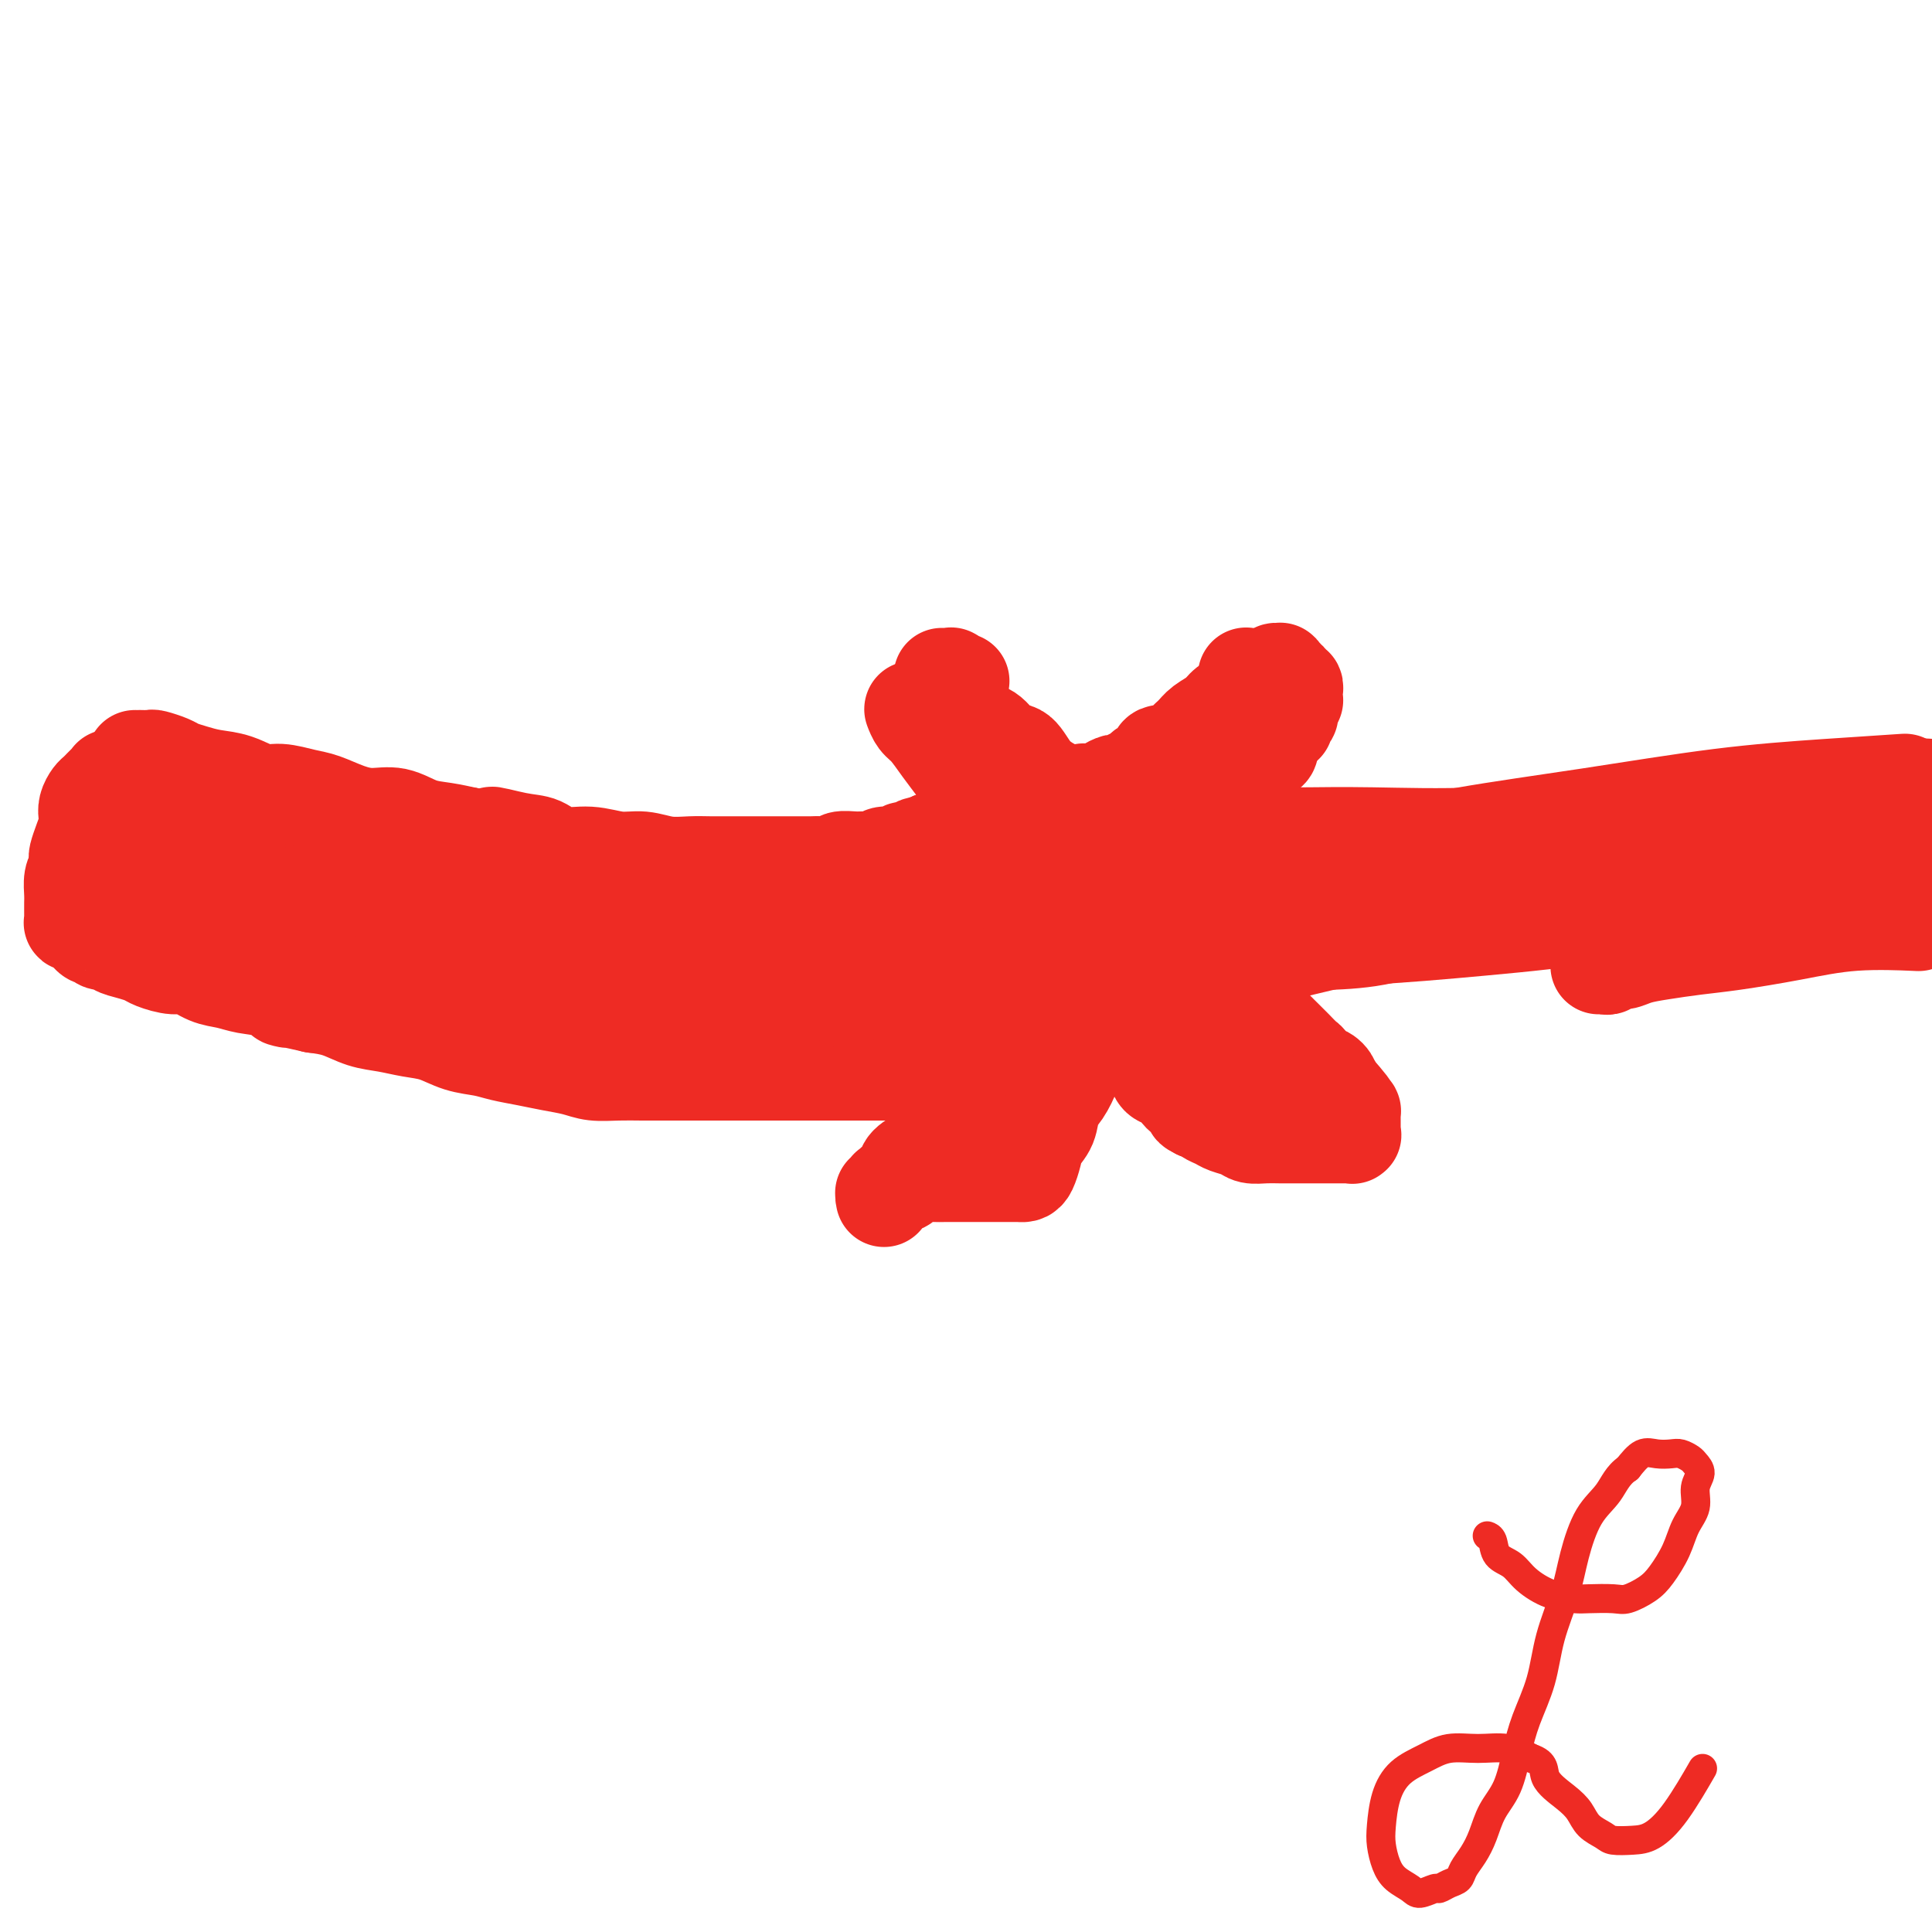 <svg viewBox='0 0 400 400' version='1.1' xmlns='http://www.w3.org/2000/svg' xmlns:xlink='http://www.w3.org/1999/xlink'><g fill='none' stroke='#EE2B24' stroke-width='20' stroke-linecap='round' stroke-linejoin='round'><path d='M28,157c0.015,-0.000 0.029,-0.001 0,0c-0.029,0.001 -0.103,0.003 0,0c0.103,-0.003 0.383,-0.012 1,0c0.617,0.012 1.571,0.045 2,0c0.429,-0.045 0.333,-0.166 1,0c0.667,0.166 2.099,0.621 3,1c0.901,0.379 1.273,0.684 2,1c0.727,0.316 1.810,0.644 3,1c1.190,0.356 2.489,0.740 4,1c1.511,0.260 3.235,0.397 5,1c1.765,0.603 3.570,1.670 5,2c1.430,0.330 2.485,-0.079 4,0c1.515,0.079 3.489,0.646 5,1c1.511,0.354 2.560,0.494 4,1c1.440,0.506 3.273,1.378 5,2c1.727,0.622 3.350,0.993 5,1c1.650,0.007 3.329,-0.349 5,0c1.671,0.349 3.335,1.402 5,2c1.665,0.598 3.333,0.742 5,1c1.667,0.258 3.334,0.629 5,1'/><path d='M97,173c11.573,2.422 6.005,0.476 5,0c-1.005,-0.476 2.555,0.518 5,1c2.445,0.482 3.777,0.454 5,1c1.223,0.546 2.339,1.667 4,2c1.661,0.333 3.869,-0.121 6,0c2.131,0.121 4.187,0.817 6,1c1.813,0.183 3.384,-0.147 5,0c1.616,0.147 3.278,0.771 5,1c1.722,0.229 3.504,0.061 5,0c1.496,-0.061 2.707,-0.016 4,0c1.293,0.016 2.667,0.004 4,0c1.333,-0.004 2.626,-0.001 4,0c1.374,0.001 2.828,0.000 4,0c1.172,-0.000 2.062,0.001 3,0c0.938,-0.001 1.923,-0.004 3,0c1.077,0.004 2.246,0.015 3,0c0.754,-0.015 1.094,-0.057 2,0c0.906,0.057 2.378,0.212 3,0c0.622,-0.212 0.393,-0.793 1,-1c0.607,-0.207 2.049,-0.040 3,0c0.951,0.040 1.411,-0.046 2,0c0.589,0.046 1.309,0.224 2,0c0.691,-0.224 1.355,-0.848 2,-1c0.645,-0.152 1.272,0.169 2,0c0.728,-0.169 1.557,-0.829 2,-1c0.443,-0.171 0.500,0.148 1,0c0.500,-0.148 1.443,-0.761 2,-1c0.557,-0.239 0.727,-0.103 1,0c0.273,0.103 0.649,0.172 1,0c0.351,-0.172 0.675,-0.586 1,-1'/><path d='M193,174c3.196,-0.769 1.185,-0.192 1,0c-0.185,0.192 1.457,-0.001 2,0c0.543,0.001 -0.012,0.196 0,0c0.012,-0.196 0.591,-0.785 1,-1c0.409,-0.215 0.649,-0.058 1,0c0.351,0.058 0.812,0.015 1,0c0.188,-0.015 0.102,-0.004 0,0c-0.102,0.004 -0.220,0.001 0,0c0.220,-0.001 0.777,-0.000 1,0c0.223,0.000 0.111,0.000 0,0'/><path d='M200,173c1.089,0.067 0.311,0.733 0,1c-0.311,0.267 -0.156,0.133 0,0'/><path d='M200,174c0.008,0.151 0.029,0.028 0,0c-0.029,-0.028 -0.108,0.038 0,0c0.108,-0.038 0.403,-0.180 1,0c0.597,0.180 1.496,0.683 2,1c0.504,0.317 0.614,0.450 1,1c0.386,0.550 1.047,1.517 2,2c0.953,0.483 2.197,0.481 3,1c0.803,0.519 1.164,1.560 2,2c0.836,0.440 2.145,0.278 3,1c0.855,0.722 1.254,2.326 2,3c0.746,0.674 1.840,0.418 3,1c1.160,0.582 2.388,2.002 3,3c0.612,0.998 0.609,1.573 1,2c0.391,0.427 1.177,0.707 2,1c0.823,0.293 1.684,0.600 2,1c0.316,0.400 0.087,0.892 0,1c-0.087,0.108 -0.034,-0.167 0,0c0.034,0.167 0.048,0.776 0,1c-0.048,0.224 -0.156,0.064 0,0c0.156,-0.064 0.578,-0.032 1,0'/><path d='M228,195c4.092,3.261 0.322,0.915 -1,0c-1.322,-0.915 -0.198,-0.399 0,0c0.198,0.399 -0.531,0.682 -1,1c-0.469,0.318 -0.678,0.669 -1,1c-0.322,0.331 -0.758,0.640 -1,1c-0.242,0.360 -0.290,0.772 -1,1c-0.710,0.228 -2.080,0.272 -3,1c-0.920,0.728 -1.388,2.139 -2,3c-0.612,0.861 -1.367,1.171 -2,2c-0.633,0.829 -1.143,2.177 -2,3c-0.857,0.823 -2.061,1.123 -3,2c-0.939,0.877 -1.612,2.333 -2,3c-0.388,0.667 -0.489,0.546 -1,1c-0.511,0.454 -1.432,1.483 -2,2c-0.568,0.517 -0.783,0.520 -1,1c-0.217,0.480 -0.437,1.435 -1,2c-0.563,0.565 -1.470,0.740 -2,1c-0.530,0.260 -0.682,0.606 -1,1c-0.318,0.394 -0.803,0.838 -1,1c-0.197,0.162 -0.105,0.043 0,0c0.105,-0.043 0.224,-0.012 0,0c-0.224,0.012 -0.791,0.003 -1,0c-0.209,-0.003 -0.060,-0.001 0,0c0.060,0.001 0.030,0.000 0,0'/><path d='M199,222c-4.659,4.177 -1.806,1.119 -1,0c0.806,-1.119 -0.436,-0.300 -1,0c-0.564,0.300 -0.450,0.080 -1,0c-0.550,-0.080 -1.763,-0.022 -3,0c-1.237,0.022 -2.497,0.006 -4,0c-1.503,-0.006 -3.250,-0.002 -5,0c-1.750,0.002 -3.504,0.000 -5,0c-1.496,-0.000 -2.735,-0.000 -4,0c-1.265,0.000 -2.556,0.000 -4,0c-1.444,-0.000 -3.040,-0.000 -5,0c-1.960,0.000 -4.284,0.000 -6,0c-1.716,-0.000 -2.825,-0.000 -4,0c-1.175,0.000 -2.417,0.000 -4,0c-1.583,-0.000 -3.507,-0.000 -5,0c-1.493,0.000 -2.556,0.001 -4,0c-1.444,-0.001 -3.270,-0.003 -5,0c-1.730,0.003 -3.364,0.012 -5,0c-1.636,-0.012 -3.272,-0.045 -5,0c-1.728,0.045 -3.547,0.167 -5,0c-1.453,-0.167 -2.540,-0.622 -4,-1c-1.460,-0.378 -3.292,-0.678 -5,-1c-1.708,-0.322 -3.292,-0.668 -5,-1c-1.708,-0.332 -3.541,-0.652 -5,-1c-1.459,-0.348 -2.546,-0.723 -4,-1c-1.454,-0.277 -3.276,-0.454 -5,-1c-1.724,-0.546 -3.349,-1.459 -5,-2c-1.651,-0.541 -3.329,-0.708 -5,-1c-1.671,-0.292 -3.334,-0.707 -5,-1c-1.666,-0.293 -3.333,-0.463 -5,-1c-1.667,-0.537 -3.333,-1.439 -5,-2c-1.667,-0.561 -3.333,-0.780 -5,-1'/><path d='M65,208c-9.930,-2.283 -5.754,-0.992 -5,-1c0.754,-0.008 -1.912,-1.316 -4,-2c-2.088,-0.684 -3.597,-0.743 -5,-1c-1.403,-0.257 -2.701,-0.713 -4,-1c-1.299,-0.287 -2.598,-0.406 -4,-1c-1.402,-0.594 -2.906,-1.665 -4,-2c-1.094,-0.335 -1.778,0.065 -3,0c-1.222,-0.065 -2.981,-0.596 -4,-1c-1.019,-0.404 -1.299,-0.682 -2,-1c-0.701,-0.318 -1.823,-0.678 -3,-1c-1.177,-0.322 -2.409,-0.607 -3,-1c-0.591,-0.393 -0.541,-0.894 -1,-1c-0.459,-0.106 -1.429,0.183 -2,0c-0.571,-0.183 -0.744,-0.836 -1,-1c-0.256,-0.164 -0.594,0.163 -1,0c-0.406,-0.163 -0.880,-0.814 -1,-1c-0.120,-0.186 0.112,0.094 0,0c-0.112,-0.094 -0.570,-0.561 -1,-1c-0.430,-0.439 -0.833,-0.849 -1,-1c-0.167,-0.151 -0.097,-0.043 0,0c0.097,0.043 0.222,0.023 0,0c-0.222,-0.023 -0.792,-0.048 -1,0c-0.208,0.048 -0.056,0.168 0,0c0.056,-0.168 0.015,-0.624 0,-1c-0.015,-0.376 -0.005,-0.671 0,-1c0.005,-0.329 0.004,-0.693 0,-1c-0.004,-0.307 -0.011,-0.556 0,-1c0.011,-0.444 0.042,-1.081 0,-2c-0.042,-0.919 -0.155,-2.120 0,-3c0.155,-0.880 0.577,-1.440 1,-2'/><path d='M16,180c-0.045,-2.241 -0.156,-2.343 0,-3c0.156,-0.657 0.581,-1.867 1,-3c0.419,-1.133 0.833,-2.187 1,-3c0.167,-0.813 0.087,-1.385 0,-2c-0.087,-0.615 -0.182,-1.274 0,-2c0.182,-0.726 0.641,-1.519 1,-2c0.359,-0.481 0.618,-0.651 1,-1c0.382,-0.349 0.887,-0.878 1,-1c0.113,-0.122 -0.167,0.165 0,0c0.167,-0.165 0.781,-0.780 1,-1c0.219,-0.220 0.045,-0.045 0,0c-0.045,0.045 0.041,-0.041 0,0c-0.041,0.041 -0.209,0.207 0,0c0.209,-0.207 0.794,-0.787 1,-1c0.206,-0.213 0.034,-0.058 0,0c-0.034,0.058 0.069,0.019 0,0c-0.069,-0.019 -0.310,-0.016 0,0c0.310,0.016 1.170,0.047 2,0c0.830,-0.047 1.630,-0.170 2,0c0.370,0.170 0.311,0.633 1,1c0.689,0.367 2.127,0.637 3,1c0.873,0.363 1.181,0.818 2,1c0.819,0.182 2.150,0.091 3,0c0.850,-0.091 1.219,-0.182 2,0c0.781,0.182 1.972,0.636 3,1c1.028,0.364 1.892,0.636 3,1c1.108,0.364 2.459,0.818 3,1c0.541,0.182 0.270,0.091 0,0'/><path d='M27,174c-0.000,-0.000 -0.001,-0.000 0,0c0.001,0.000 0.003,0.000 0,0c-0.003,-0.000 -0.012,-0.000 0,0c0.012,0.000 0.044,0.000 0,0c-0.044,-0.000 -0.163,-0.001 0,0c0.163,0.001 0.610,0.004 1,0c0.390,-0.004 0.725,-0.013 1,0c0.275,0.013 0.491,0.050 1,0c0.509,-0.050 1.310,-0.187 2,0c0.690,0.187 1.268,0.697 2,1c0.732,0.303 1.619,0.400 3,1c1.381,0.600 3.257,1.704 5,2c1.743,0.296 3.353,-0.215 5,0c1.647,0.215 3.332,1.156 5,2c1.668,0.844 3.320,1.591 5,2c1.680,0.409 3.390,0.480 5,1c1.610,0.520 3.122,1.487 5,2c1.878,0.513 4.122,0.570 6,1c1.878,0.430 3.390,1.231 5,2c1.610,0.769 3.317,1.505 5,2c1.683,0.495 3.341,0.747 5,1'/><path d='M88,191c10.378,2.752 5.823,1.133 5,1c-0.823,-0.133 2.085,1.221 4,2c1.915,0.779 2.837,0.982 4,1c1.163,0.018 2.565,-0.150 4,0c1.435,0.150 2.901,0.618 4,1c1.099,0.382 1.830,0.677 3,1c1.170,0.323 2.780,0.674 4,1c1.220,0.326 2.051,0.627 3,1c0.949,0.373 2.014,0.817 3,1c0.986,0.183 1.891,0.105 3,0c1.109,-0.105 2.421,-0.238 3,0c0.579,0.238 0.424,0.847 1,1c0.576,0.153 1.882,-0.151 3,0c1.118,0.151 2.046,0.757 3,1c0.954,0.243 1.932,0.121 3,0c1.068,-0.121 2.226,-0.242 3,0c0.774,0.242 1.165,0.849 2,1c0.835,0.151 2.115,-0.152 3,0c0.885,0.152 1.377,0.759 2,1c0.623,0.241 1.379,0.116 2,0c0.621,-0.116 1.107,-0.224 2,0c0.893,0.224 2.192,0.778 3,1c0.808,0.222 1.123,0.111 2,0c0.877,-0.111 2.314,-0.222 3,0c0.686,0.222 0.622,0.777 1,1c0.378,0.223 1.200,0.112 2,0c0.800,-0.112 1.579,-0.226 2,0c0.421,0.226 0.484,0.793 1,1c0.516,0.207 1.485,0.056 2,0c0.515,-0.056 0.576,-0.016 1,0c0.424,0.016 1.212,0.008 2,0'/><path d='M171,207c13.259,2.476 4.908,0.664 2,0c-2.908,-0.664 -0.372,-0.182 1,0c1.372,0.182 1.580,0.064 2,0c0.420,-0.064 1.052,-0.072 2,0c0.948,0.072 2.211,0.226 3,0c0.789,-0.226 1.103,-0.830 2,-1c0.897,-0.170 2.376,0.095 3,0c0.624,-0.095 0.395,-0.550 1,-1c0.605,-0.450 2.046,-0.894 3,-1c0.954,-0.106 1.420,0.125 2,0c0.580,-0.125 1.273,-0.607 2,-1c0.727,-0.393 1.486,-0.698 2,-1c0.514,-0.302 0.782,-0.602 1,-1c0.218,-0.398 0.387,-0.894 1,-1c0.613,-0.106 1.671,0.179 2,0c0.329,-0.179 -0.071,-0.821 0,-1c0.071,-0.179 0.611,0.107 1,0c0.389,-0.107 0.626,-0.606 1,-1c0.374,-0.394 0.885,-0.683 1,-1c0.115,-0.317 -0.165,-0.662 0,-1c0.165,-0.338 0.776,-0.669 1,-1c0.224,-0.331 0.060,-0.663 0,-1c-0.060,-0.337 -0.016,-0.678 0,-1c0.016,-0.322 0.004,-0.626 0,-1c-0.004,-0.374 -0.001,-0.817 0,-1c0.001,-0.183 0.001,-0.105 0,0c-0.001,0.105 -0.003,0.238 0,0c0.003,-0.238 0.011,-0.847 0,-1c-0.011,-0.153 -0.041,0.151 0,0c0.041,-0.151 0.155,-0.757 0,-1c-0.155,-0.243 -0.577,-0.121 -1,0'/><path d='M203,189c-0.526,-1.171 -1.340,-1.098 -2,-1c-0.660,0.098 -1.166,0.223 -2,0c-0.834,-0.223 -1.997,-0.792 -3,-1c-1.003,-0.208 -1.847,-0.056 -3,0c-1.153,0.056 -2.613,0.015 -4,0c-1.387,-0.015 -2.699,-0.004 -4,0c-1.301,0.004 -2.590,0.000 -4,0c-1.410,-0.000 -2.940,0.004 -4,0c-1.060,-0.004 -1.649,-0.015 -3,0c-1.351,0.015 -3.463,0.056 -5,0c-1.537,-0.056 -2.499,-0.207 -4,0c-1.501,0.207 -3.540,0.774 -5,1c-1.460,0.226 -2.339,0.113 -4,0c-1.661,-0.113 -4.104,-0.226 -6,0c-1.896,0.226 -3.245,0.793 -5,1c-1.755,0.207 -3.917,0.056 -6,0c-2.083,-0.056 -4.089,-0.015 -6,0c-1.911,0.015 -3.729,0.005 -6,0c-2.271,-0.005 -4.997,-0.005 -7,0c-2.003,0.005 -3.283,0.015 -5,0c-1.717,-0.015 -3.871,-0.056 -6,0c-2.129,0.056 -4.231,0.208 -6,0c-1.769,-0.208 -3.203,-0.778 -5,-1c-1.797,-0.222 -3.957,-0.098 -6,0c-2.043,0.098 -3.969,0.171 -6,0c-2.031,-0.171 -4.167,-0.585 -6,-1c-1.833,-0.415 -3.364,-0.832 -5,-1c-1.636,-0.168 -3.377,-0.086 -5,0c-1.623,0.086 -3.129,0.177 -5,0c-1.871,-0.177 -4.106,-0.622 -6,-1c-1.894,-0.378 -3.447,-0.689 -5,-1'/><path d='M54,184c-8.237,-0.708 -4.331,0.020 -4,0c0.331,-0.020 -2.913,-0.790 -5,-1c-2.087,-0.210 -3.017,0.140 -4,0c-0.983,-0.140 -2.020,-0.770 -3,-1c-0.980,-0.230 -1.902,-0.062 -3,0c-1.098,0.062 -2.370,0.017 -3,0c-0.630,-0.017 -0.618,-0.004 -1,0c-0.382,0.004 -1.159,0.001 -2,0c-0.841,-0.001 -1.747,0.000 -2,0c-0.253,-0.000 0.145,-0.002 0,0c-0.145,0.002 -0.834,0.006 -1,0c-0.166,-0.006 0.192,-0.024 0,0c-0.192,0.024 -0.932,0.088 -1,0c-0.068,-0.088 0.537,-0.329 1,0c0.463,0.329 0.785,1.228 1,2c0.215,0.772 0.324,1.417 1,2c0.676,0.583 1.918,1.106 3,2c1.082,0.894 2.005,2.161 3,3c0.995,0.839 2.062,1.249 4,2c1.938,0.751 4.746,1.841 7,3c2.254,1.159 3.955,2.387 6,3c2.045,0.613 4.434,0.611 7,1c2.566,0.389 5.309,1.168 8,2c2.691,0.832 5.331,1.715 8,2c2.669,0.285 5.366,-0.030 8,0c2.634,0.030 5.203,0.403 8,1c2.797,0.597 5.822,1.418 8,2c2.178,0.582 3.509,0.926 5,1c1.491,0.074 3.140,-0.122 5,0c1.860,0.122 3.930,0.561 6,1'/><path d='M114,209c10.686,1.787 5.900,1.253 5,1c-0.900,-0.253 2.085,-0.226 4,0c1.915,0.226 2.760,0.652 4,1c1.240,0.348 2.874,0.619 4,1c1.126,0.381 1.746,0.873 3,1c1.254,0.127 3.144,-0.109 4,0c0.856,0.109 0.677,0.565 1,1c0.323,0.435 1.147,0.849 2,1c0.853,0.151 1.734,0.041 2,0c0.266,-0.041 -0.084,-0.011 0,0c0.084,0.011 0.602,0.003 1,0c0.398,-0.003 0.678,-0.001 1,0c0.322,0.001 0.687,-0.000 1,0c0.313,0.000 0.573,0.001 1,0c0.427,-0.001 1.020,-0.003 2,0c0.980,0.003 2.349,0.012 3,0c0.651,-0.012 0.586,-0.044 1,0c0.414,0.044 1.307,0.164 2,0c0.693,-0.164 1.186,-0.612 2,-1c0.814,-0.388 1.951,-0.717 3,-1c1.049,-0.283 2.012,-0.520 3,-1c0.988,-0.480 2.002,-1.204 3,-2c0.998,-0.796 1.979,-1.663 3,-2c1.021,-0.337 2.081,-0.143 3,0c0.919,0.143 1.696,0.234 2,0c0.304,-0.234 0.134,-0.795 0,-1c-0.134,-0.205 -0.232,-0.055 0,0c0.232,0.055 0.794,0.015 1,0c0.206,-0.015 0.055,-0.004 0,0c-0.055,0.004 -0.016,0.001 0,0c0.016,-0.001 0.008,-0.001 0,0'/><path d='M175,207c3.111,-1.689 0.889,-1.911 0,-2c-0.889,-0.089 -0.444,-0.044 0,0'/><path d='M189,147c0.019,0.051 0.038,0.103 0,0c-0.038,-0.103 -0.134,-0.359 0,0c0.134,0.359 0.499,1.333 1,2c0.501,0.667 1.137,1.027 2,2c0.863,0.973 1.951,2.559 3,4c1.049,1.441 2.059,2.737 3,4c0.941,1.263 1.814,2.493 3,4c1.186,1.507 2.684,3.289 4,5c1.316,1.711 2.451,3.350 4,5c1.549,1.650 3.513,3.312 5,5c1.487,1.688 2.498,3.404 4,5c1.502,1.596 3.496,3.074 5,5c1.504,1.926 2.520,4.301 4,6c1.480,1.699 3.425,2.723 5,4c1.575,1.277 2.780,2.806 4,4c1.220,1.194 2.454,2.053 4,3c1.546,0.947 3.403,1.983 5,3c1.597,1.017 2.933,2.016 4,3c1.067,0.984 1.863,1.955 3,3c1.137,1.045 2.614,2.166 4,3c1.386,0.834 2.682,1.381 4,2c1.318,0.619 2.659,1.309 4,2'/><path d='M264,221c6.186,4.526 3.150,2.340 3,2c-0.150,-0.340 2.587,1.167 4,2c1.413,0.833 1.503,0.994 2,1c0.497,0.006 1.401,-0.142 2,0c0.599,0.142 0.893,0.575 1,1c0.107,0.425 0.029,0.842 0,1c-0.029,0.158 -0.008,0.056 0,0c0.008,-0.056 0.002,-0.067 0,0c-0.002,0.067 -0.001,0.210 0,0c0.001,-0.210 0.000,-0.774 0,-1c-0.000,-0.226 -0.000,-0.113 0,0'/><path d='M258,140c0.001,0.025 0.002,0.051 0,0c-0.002,-0.051 -0.006,-0.177 0,0c0.006,0.177 0.024,0.659 0,1c-0.024,0.341 -0.089,0.541 0,1c0.089,0.459 0.333,1.179 0,2c-0.333,0.821 -1.243,1.745 -2,3c-0.757,1.255 -1.360,2.842 -2,4c-0.640,1.158 -1.316,1.887 -2,3c-0.684,1.113 -1.375,2.610 -2,4c-0.625,1.390 -1.185,2.672 -2,4c-0.815,1.328 -1.884,2.703 -3,4c-1.116,1.297 -2.280,2.517 -3,4c-0.720,1.483 -0.996,3.227 -2,5c-1.004,1.773 -2.736,3.573 -4,5c-1.264,1.427 -2.061,2.480 -3,4c-0.939,1.520 -2.021,3.508 -3,5c-0.979,1.492 -1.854,2.489 -3,4c-1.146,1.511 -2.564,3.538 -4,5c-1.436,1.462 -2.890,2.361 -4,4c-1.110,1.639 -1.876,4.018 -3,6c-1.124,1.982 -2.607,3.566 -4,5c-1.393,1.434 -2.697,2.717 -4,4'/><path d='M208,217c-5.408,7.446 -2.929,5.061 -3,5c-0.071,-0.061 -2.692,2.201 -4,4c-1.308,1.799 -1.304,3.136 -2,4c-0.696,0.864 -2.092,1.257 -3,2c-0.908,0.743 -1.327,1.837 -2,3c-0.673,1.163 -1.599,2.395 -2,3c-0.401,0.605 -0.278,0.582 -1,1c-0.722,0.418 -2.288,1.278 -3,2c-0.712,0.722 -0.569,1.307 -1,2c-0.431,0.693 -1.436,1.493 -2,2c-0.564,0.507 -0.687,0.721 -1,1c-0.313,0.279 -0.816,0.625 -1,1c-0.184,0.375 -0.050,0.780 0,1c0.050,0.220 0.017,0.256 0,0c-0.017,-0.256 -0.018,-0.804 0,-1c0.018,-0.196 0.056,-0.038 0,0c-0.056,0.038 -0.207,-0.043 0,0c0.207,0.043 0.773,0.208 1,0c0.227,-0.208 0.116,-0.791 0,-1c-0.116,-0.209 -0.237,-0.046 0,0c0.237,0.046 0.833,-0.026 1,0c0.167,0.026 -0.095,0.150 0,0c0.095,-0.150 0.548,-0.575 1,-1'/><path d='M186,245c0.695,-0.321 0.934,-0.125 1,0c0.066,0.125 -0.040,0.177 0,0c0.040,-0.177 0.227,-0.583 1,-1c0.773,-0.417 2.131,-0.844 3,-1c0.869,-0.156 1.249,-0.042 2,0c0.751,0.042 1.874,0.011 3,0c1.126,-0.011 2.256,-0.003 3,0c0.744,0.003 1.102,0.001 2,0c0.898,-0.001 2.336,-0.000 3,0c0.664,0.000 0.555,0.000 1,0c0.445,-0.000 1.444,-0.000 2,0c0.556,0.000 0.670,0.000 1,0c0.330,-0.000 0.877,-0.000 1,0c0.123,0.000 -0.177,0.000 0,0c0.177,-0.000 0.831,-0.000 1,0c0.169,0.000 -0.148,0.000 0,0c0.148,-0.000 0.761,-0.002 1,0c0.239,0.002 0.106,0.006 0,0c-0.106,-0.006 -0.184,-0.021 0,0c0.184,0.021 0.631,0.079 1,0c0.369,-0.079 0.662,-0.293 1,-1c0.338,-0.707 0.723,-1.906 1,-3c0.277,-1.094 0.445,-2.081 1,-3c0.555,-0.919 1.496,-1.768 2,-3c0.504,-1.232 0.572,-2.847 1,-4c0.428,-1.153 1.218,-1.845 2,-3c0.782,-1.155 1.557,-2.772 2,-4c0.443,-1.228 0.555,-2.065 1,-3c0.445,-0.935 1.222,-1.967 2,-3'/><path d='M225,216c2.334,-4.481 2.170,-2.684 2,-3c-0.170,-0.316 -0.345,-2.745 0,-4c0.345,-1.255 1.210,-1.337 2,-2c0.790,-0.663 1.505,-1.907 2,-3c0.495,-1.093 0.771,-2.035 1,-3c0.229,-0.965 0.413,-1.953 1,-3c0.587,-1.047 1.579,-2.152 2,-3c0.421,-0.848 0.273,-1.438 1,-2c0.727,-0.562 2.330,-1.094 3,-2c0.670,-0.906 0.407,-2.185 1,-3c0.593,-0.815 2.042,-1.167 3,-2c0.958,-0.833 1.426,-2.149 2,-3c0.574,-0.851 1.253,-1.239 2,-2c0.747,-0.761 1.563,-1.895 2,-3c0.437,-1.105 0.494,-2.180 1,-3c0.506,-0.820 1.459,-1.385 2,-2c0.541,-0.615 0.669,-1.282 1,-2c0.331,-0.718 0.863,-1.489 1,-2c0.137,-0.511 -0.122,-0.762 0,-1c0.122,-0.238 0.625,-0.463 1,-1c0.375,-0.537 0.621,-1.387 1,-2c0.379,-0.613 0.889,-0.990 1,-1c0.111,-0.010 -0.179,0.345 0,0c0.179,-0.345 0.825,-1.392 1,-2c0.175,-0.608 -0.121,-0.778 0,-1c0.121,-0.222 0.659,-0.497 1,-1c0.341,-0.503 0.487,-1.234 1,-2c0.513,-0.766 1.395,-1.566 2,-2c0.605,-0.434 0.932,-0.501 1,-1c0.068,-0.499 -0.123,-1.428 0,-2c0.123,-0.572 0.562,-0.786 1,-1'/><path d='M264,152c4.751,-7.360 1.128,-2.759 0,-1c-1.128,1.759 0.237,0.678 1,0c0.763,-0.678 0.922,-0.951 1,-1c0.078,-0.049 0.073,0.127 0,0c-0.073,-0.127 -0.216,-0.556 0,-1c0.216,-0.444 0.790,-0.903 1,-1c0.210,-0.097 0.055,0.167 0,0c-0.055,-0.167 -0.011,-0.767 0,-1c0.011,-0.233 -0.011,-0.100 0,0c0.011,0.100 0.056,0.166 0,0c-0.056,-0.166 -0.211,-0.565 0,-1c0.211,-0.435 0.789,-0.905 1,-1c0.211,-0.095 0.056,0.186 0,0c-0.056,-0.186 -0.014,-0.838 0,-1c0.014,-0.162 -0.000,0.168 0,0c0.000,-0.168 0.015,-0.834 0,-1c-0.015,-0.166 -0.061,0.167 0,0c0.061,-0.167 0.228,-0.833 0,-1c-0.228,-0.167 -0.849,0.165 -1,0c-0.151,-0.165 0.170,-0.828 0,-1c-0.170,-0.172 -0.830,0.146 -1,0c-0.170,-0.146 0.152,-0.757 0,-1c-0.152,-0.243 -0.776,-0.118 -1,0c-0.224,0.118 -0.046,0.231 0,0c0.046,-0.231 -0.039,-0.804 0,-1c0.039,-0.196 0.203,-0.014 0,0c-0.203,0.014 -0.772,-0.139 -1,0c-0.228,0.139 -0.114,0.569 0,1'/><path d='M264,140c-0.828,-0.670 -0.897,-0.345 -1,0c-0.103,0.345 -0.239,0.711 -1,1c-0.761,0.289 -2.147,0.500 -3,1c-0.853,0.500 -1.173,1.289 -2,2c-0.827,0.711 -2.161,1.345 -3,2c-0.839,0.655 -1.182,1.332 -2,2c-0.818,0.668 -2.111,1.326 -3,2c-0.889,0.674 -1.375,1.364 -2,2c-0.625,0.636 -1.390,1.217 -2,2c-0.610,0.783 -1.066,1.768 -2,2c-0.934,0.232 -2.347,-0.289 -3,0c-0.653,0.289 -0.546,1.388 -1,2c-0.454,0.612 -1.469,0.738 -2,1c-0.531,0.262 -0.580,0.662 -1,1c-0.420,0.338 -1.212,0.616 -2,1c-0.788,0.384 -1.572,0.873 -2,1c-0.428,0.127 -0.500,-0.109 -1,0c-0.500,0.109 -1.429,0.564 -2,1c-0.571,0.436 -0.783,0.853 -1,1c-0.217,0.147 -0.438,0.025 -1,0c-0.562,-0.025 -1.464,0.046 -2,0c-0.536,-0.046 -0.707,-0.208 -1,0c-0.293,0.208 -0.709,0.788 -1,1c-0.291,0.212 -0.458,0.058 -1,0c-0.542,-0.058 -1.459,-0.020 -2,0c-0.541,0.020 -0.708,0.021 -1,0c-0.292,-0.021 -0.711,-0.064 -1,0c-0.289,0.064 -0.449,0.234 -1,0c-0.551,-0.234 -1.495,-0.871 -2,-1c-0.505,-0.129 -0.573,0.249 -1,0c-0.427,-0.249 -1.214,-1.124 -2,-2'/><path d='M212,162c-2.891,-0.499 -2.118,-0.746 -2,-1c0.118,-0.254 -0.420,-0.516 -1,-1c-0.580,-0.484 -1.202,-1.190 -2,-2c-0.798,-0.810 -1.773,-1.724 -2,-2c-0.227,-0.276 0.294,0.085 0,0c-0.294,-0.085 -1.403,-0.615 -2,-1c-0.597,-0.385 -0.682,-0.624 -1,-1c-0.318,-0.376 -0.870,-0.889 -1,-1c-0.130,-0.111 0.161,0.181 0,0c-0.161,-0.181 -0.775,-0.833 -1,-1c-0.225,-0.167 -0.060,0.151 0,0c0.060,-0.151 0.017,-0.773 0,-1c-0.017,-0.227 -0.006,-0.061 0,0c0.006,0.061 0.007,0.016 0,0c-0.007,-0.016 -0.021,-0.004 0,0c0.021,0.004 0.077,-0.002 0,0c-0.077,0.002 -0.288,0.011 0,0c0.288,-0.011 1.076,-0.043 2,0c0.924,0.043 1.983,0.161 3,1c1.017,0.839 1.992,2.398 3,3c1.008,0.602 2.051,0.248 3,1c0.949,0.752 1.805,2.609 3,4c1.195,1.391 2.728,2.316 4,3c1.272,0.684 2.283,1.128 3,2c0.717,0.872 1.141,2.172 2,3c0.859,0.828 2.154,1.185 3,2c0.846,0.815 1.242,2.090 2,3c0.758,0.910 1.879,1.455 3,2'/><path d='M231,175c3.230,3.378 1.303,2.322 1,2c-0.303,-0.322 1.016,0.088 2,1c0.984,0.912 1.632,2.326 2,3c0.368,0.674 0.456,0.608 1,1c0.544,0.392 1.545,1.240 2,2c0.455,0.760 0.364,1.430 1,2c0.636,0.570 2.000,1.040 3,2c1.000,0.960 1.636,2.412 2,3c0.364,0.588 0.455,0.314 1,1c0.545,0.686 1.542,2.333 2,3c0.458,0.667 0.377,0.353 1,1c0.623,0.647 1.951,2.256 3,3c1.049,0.744 1.820,0.624 2,1c0.180,0.376 -0.232,1.248 0,2c0.232,0.752 1.108,1.384 2,2c0.892,0.616 1.801,1.216 2,2c0.199,0.784 -0.313,1.753 0,2c0.313,0.247 1.449,-0.228 2,0c0.551,0.228 0.515,1.161 1,2c0.485,0.839 1.491,1.586 2,2c0.509,0.414 0.521,0.496 1,1c0.479,0.504 1.423,1.429 2,2c0.577,0.571 0.785,0.788 1,1c0.215,0.212 0.438,0.420 1,1c0.562,0.580 1.464,1.531 2,2c0.536,0.469 0.707,0.457 1,1c0.293,0.543 0.707,1.640 1,2c0.293,0.360 0.463,-0.019 1,0c0.537,0.019 1.439,0.434 2,1c0.561,0.566 0.780,1.283 1,2'/><path d='M276,225c6.914,7.914 1.699,2.699 0,1c-1.699,-1.699 0.119,0.118 1,1c0.881,0.882 0.824,0.827 1,1c0.176,0.173 0.583,0.572 1,1c0.417,0.428 0.844,0.884 1,1c0.156,0.116 0.042,-0.109 0,0c-0.042,0.109 -0.011,0.551 0,1c0.011,0.449 0.003,0.905 0,1c-0.003,0.095 -0.001,-0.172 0,0c0.001,0.172 0.000,0.782 0,1c-0.000,0.218 -0.000,0.043 0,0c0.000,-0.043 0.000,0.045 0,0c-0.000,-0.045 -0.000,-0.222 0,0c0.000,0.222 0.001,0.844 0,1c-0.001,0.156 -0.005,-0.154 0,0c0.005,0.154 0.020,0.773 0,1c-0.020,0.227 -0.076,0.061 0,0c0.076,-0.061 0.285,-0.016 0,0c-0.285,0.016 -1.062,0.004 -2,0c-0.938,-0.004 -2.036,-0.001 -3,0c-0.964,0.001 -1.795,0.001 -3,0c-1.205,-0.001 -2.783,-0.003 -4,0c-1.217,0.003 -2.073,0.012 -3,0c-0.927,-0.012 -1.925,-0.045 -3,0c-1.075,0.045 -2.228,0.167 -3,0c-0.772,-0.167 -1.162,-0.623 -2,-1c-0.838,-0.377 -2.122,-0.676 -3,-1c-0.878,-0.324 -1.349,-0.675 -2,-1c-0.651,-0.325 -1.483,-0.626 -2,-1c-0.517,-0.374 -0.719,-0.821 -1,-1c-0.281,-0.179 -0.640,-0.089 -1,0'/><path d='M248,230c-1.816,-0.887 -0.858,-0.604 -1,-1c-0.142,-0.396 -1.386,-1.471 -2,-2c-0.614,-0.529 -0.598,-0.511 -1,-1c-0.402,-0.489 -1.221,-1.483 -2,-2c-0.779,-0.517 -1.519,-0.556 -2,-1c-0.481,-0.444 -0.702,-1.294 -1,-2c-0.298,-0.706 -0.671,-1.270 -1,-2c-0.329,-0.730 -0.614,-1.628 -1,-2c-0.386,-0.372 -0.874,-0.219 -1,-1c-0.126,-0.781 0.111,-2.496 0,-3c-0.111,-0.504 -0.569,0.205 -1,0c-0.431,-0.205 -0.833,-1.322 -1,-2c-0.167,-0.678 -0.097,-0.917 0,-1c0.097,-0.083 0.223,-0.012 0,0c-0.223,0.012 -0.795,-0.037 -1,0c-0.205,0.037 -0.045,0.160 0,0c0.045,-0.160 -0.027,-0.604 0,-1c0.027,-0.396 0.151,-0.745 0,-1c-0.151,-0.255 -0.579,-0.415 -1,-1c-0.421,-0.585 -0.835,-1.596 -1,-2c-0.165,-0.404 -0.083,-0.202 0,0'/><path d='M195,140c0.423,-0.000 0.846,-0.000 1,0c0.154,0.000 0.040,0.000 0,0c-0.040,-0.000 -0.007,-0.000 0,0c0.007,0.000 -0.012,0.000 0,0c0.012,-0.000 0.055,-0.001 0,0c-0.055,0.001 -0.208,0.004 0,0c0.208,-0.004 0.777,-0.015 1,0c0.223,0.015 0.098,0.057 0,0c-0.098,-0.057 -0.171,-0.211 0,0c0.171,0.211 0.584,0.788 1,1c0.416,0.212 0.833,0.061 1,0c0.167,-0.061 0.083,-0.030 0,0'/><path d='M266,173c0.223,-0.004 0.446,-0.007 1,0c0.554,0.007 1.437,0.025 4,0c2.563,-0.025 6.804,-0.093 13,0c6.196,0.093 14.348,0.347 22,0c7.652,-0.347 14.806,-1.293 23,-2c8.194,-0.707 17.430,-1.174 25,-2c7.570,-0.826 13.476,-2.011 18,-3c4.524,-0.989 7.666,-1.780 11,-2c3.334,-0.220 6.859,0.133 9,0c2.141,-0.133 2.897,-0.752 4,-1c1.103,-0.248 2.551,-0.124 4,0'/><path d='M393,162c1.202,-0.078 2.405,-0.156 0,0c-2.405,0.156 -8.417,0.547 -15,1c-6.583,0.453 -13.737,0.968 -22,2c-8.263,1.032 -17.635,2.580 -27,4c-9.365,1.420 -18.724,2.713 -26,4c-7.276,1.287 -12.468,2.568 -18,4c-5.532,1.432 -11.404,3.014 -16,4c-4.596,0.986 -7.916,1.377 -11,2c-3.084,0.623 -5.933,1.477 -8,2c-2.067,0.523 -3.351,0.715 -5,1c-1.649,0.285 -3.661,0.664 -5,1c-1.339,0.336 -2.005,0.630 -3,1c-0.995,0.370 -2.320,0.816 -3,1c-0.680,0.184 -0.713,0.105 -1,0c-0.287,-0.105 -0.826,-0.236 -1,0c-0.174,0.236 0.016,0.840 0,1c-0.016,0.160 -0.239,-0.125 0,0c0.239,0.125 0.940,0.661 2,1c1.060,0.339 2.480,0.482 5,1c2.520,0.518 6.141,1.411 10,2c3.859,0.589 7.956,0.875 12,1c4.044,0.125 8.035,0.091 12,0c3.965,-0.091 7.905,-0.238 12,-1c4.095,-0.762 8.344,-2.140 12,-3c3.656,-0.860 6.718,-1.201 10,-2c3.282,-0.799 6.783,-2.056 10,-3c3.217,-0.944 6.150,-1.573 8,-2c1.850,-0.427 2.617,-0.650 4,-1c1.383,-0.350 3.381,-0.826 5,-1c1.619,-0.174 2.859,-0.047 4,0c1.141,0.047 2.183,0.013 3,0c0.817,-0.013 1.408,-0.007 2,0'/><path d='M343,182c11.160,-2.011 4.062,-0.539 2,0c-2.062,0.539 0.914,0.145 2,0c1.086,-0.145 0.283,-0.039 0,0c-0.283,0.039 -0.047,0.012 0,0c0.047,-0.012 -0.094,-0.009 0,0c0.094,0.009 0.425,0.024 1,0c0.575,-0.024 1.394,-0.085 2,0c0.606,0.085 0.998,0.318 2,0c1.002,-0.318 2.613,-1.185 5,-2c2.387,-0.815 5.550,-1.577 8,-2c2.450,-0.423 4.188,-0.506 6,-1c1.812,-0.494 3.700,-1.400 5,-2c1.300,-0.600 2.012,-0.893 3,-1c0.988,-0.107 2.251,-0.029 3,0c0.749,0.029 0.985,0.008 1,0c0.015,-0.008 -0.191,-0.003 0,0c0.191,0.003 0.779,0.005 1,0c0.221,-0.005 0.075,-0.017 0,0c-0.075,0.017 -0.079,0.064 0,0c0.079,-0.064 0.242,-0.239 0,0c-0.242,0.239 -0.890,0.893 -3,2c-2.110,1.107 -5.681,2.668 -10,4c-4.319,1.332 -9.386,2.436 -16,4c-6.614,1.564 -14.774,3.587 -23,5c-8.226,1.413 -16.518,2.217 -25,3c-8.482,0.783 -17.156,1.543 -26,2c-8.844,0.457 -17.859,0.609 -26,1c-8.141,0.391 -15.409,1.022 -21,2c-5.591,0.978 -9.505,2.302 -13,3c-3.495,0.698 -6.570,0.771 -9,1c-2.430,0.229 -4.215,0.615 -6,1'/><path d='M206,202c-19.730,2.234 -6.055,1.318 -1,1c5.055,-0.318 1.489,-0.038 0,0c-1.489,0.038 -0.902,-0.165 0,0c0.902,0.165 2.118,0.699 5,1c2.882,0.301 7.431,0.370 12,0c4.569,-0.370 9.159,-1.180 15,-2c5.841,-0.820 12.932,-1.650 20,-3c7.068,-1.350 14.111,-3.219 22,-5c7.889,-1.781 16.624,-3.474 24,-5c7.376,-1.526 13.393,-2.885 19,-4c5.607,-1.115 10.803,-1.987 16,-3c5.197,-1.013 10.395,-2.169 15,-3c4.605,-0.831 8.617,-1.337 12,-2c3.383,-0.663 6.138,-1.483 9,-2c2.862,-0.517 5.832,-0.731 8,-1c2.168,-0.269 3.535,-0.593 5,-1c1.465,-0.407 3.028,-0.897 4,-1c0.972,-0.103 1.352,0.179 2,0c0.648,-0.179 1.566,-0.821 2,-1c0.434,-0.179 0.386,0.106 1,0c0.614,-0.106 1.890,-0.602 3,-1c1.110,-0.398 2.055,-0.699 3,-1'/><path d='M290,184c-0.392,0.422 -0.784,0.845 -1,1c-0.216,0.155 -0.256,0.043 0,0c0.256,-0.043 0.806,-0.018 2,0c1.194,0.018 3.030,0.029 5,0c1.970,-0.029 4.073,-0.099 7,0c2.927,0.099 6.679,0.366 11,0c4.321,-0.366 9.209,-1.366 14,-2c4.791,-0.634 9.483,-0.902 14,-1c4.517,-0.098 8.860,-0.026 13,0c4.140,0.026 8.076,0.007 12,0c3.924,-0.007 7.835,-0.002 11,0c3.165,0.002 5.583,0.001 8,0c2.417,-0.001 4.833,-0.000 7,0c2.167,0.000 4.083,0.000 6,0'/><path d='M396,191c1.048,0.046 2.096,0.092 0,0c-2.096,-0.092 -7.336,-0.323 -12,0c-4.664,0.323 -8.751,1.199 -13,2c-4.249,0.801 -8.661,1.525 -12,2c-3.339,0.475 -5.605,0.701 -8,1c-2.395,0.299 -4.918,0.672 -7,1c-2.082,0.328 -3.724,0.610 -5,1c-1.276,0.390 -2.188,0.889 -3,1c-0.812,0.111 -1.524,-0.166 -2,0c-0.476,0.166 -0.716,0.777 -1,1c-0.284,0.223 -0.612,0.060 -1,0c-0.388,-0.060 -0.836,-0.016 -1,0c-0.164,0.016 -0.044,0.004 0,0c0.044,-0.004 0.013,-0.001 0,0c-0.013,0.001 -0.006,0.001 0,0'/></g>
<g fill='none' stroke='#EE2B24' stroke-width='6' stroke-linecap='round' stroke-linejoin='round'><path d='M308,318c0.028,0.009 0.055,0.018 0,0c-0.055,-0.018 -0.193,-0.063 0,0c0.193,0.063 0.717,0.234 1,1c0.283,0.766 0.324,2.128 1,3c0.676,0.872 1.988,1.253 3,2c1.012,0.747 1.724,1.860 3,3c1.276,1.140 3.117,2.307 5,3c1.883,0.693 3.810,0.912 5,1c1.190,0.088 1.644,0.044 3,0c1.356,-0.044 3.613,-0.089 5,0c1.387,0.089 1.904,0.313 3,0c1.096,-0.313 2.771,-1.164 4,-2c1.229,-0.836 2.013,-1.658 3,-3c0.987,-1.342 2.178,-3.202 3,-5c0.822,-1.798 1.275,-3.532 2,-5c0.725,-1.468 1.723,-2.669 2,-4c0.277,-1.331 -0.167,-2.791 0,-4c0.167,-1.209 0.943,-2.166 1,-3c0.057,-0.834 -0.607,-1.543 -1,-2c-0.393,-0.457 -0.517,-0.660 -1,-1c-0.483,-0.340 -1.326,-0.815 -2,-1c-0.674,-0.185 -1.181,-0.081 -2,0c-0.819,0.081 -1.951,0.137 -3,0c-1.049,-0.137 -2.014,-0.468 -3,0c-0.986,0.468 -1.993,1.734 -3,3'/><path d='M337,304c-2.099,1.397 -2.845,3.388 -4,5c-1.155,1.612 -2.717,2.844 -4,5c-1.283,2.156 -2.287,5.236 -3,8c-0.713,2.764 -1.136,5.212 -2,8c-0.864,2.788 -2.170,5.914 -3,9c-0.830,3.086 -1.185,6.130 -2,9c-0.815,2.870 -2.091,5.565 -3,8c-0.909,2.435 -1.451,4.609 -2,7c-0.549,2.391 -1.107,5.000 -2,7c-0.893,2.000 -2.122,3.390 -3,5c-0.878,1.610 -1.404,3.439 -2,5c-0.596,1.561 -1.263,2.853 -2,4c-0.737,1.147 -1.543,2.148 -2,3c-0.457,0.852 -0.563,1.553 -1,2c-0.437,0.447 -1.204,0.639 -2,1c-0.796,0.361 -1.620,0.890 -2,1c-0.380,0.110 -0.315,-0.199 -1,0c-0.685,0.199 -2.121,0.906 -3,1c-0.879,0.094 -1.203,-0.426 -2,-1c-0.797,-0.574 -2.068,-1.202 -3,-2c-0.932,-0.798 -1.524,-1.768 -2,-3c-0.476,-1.232 -0.834,-2.728 -1,-4c-0.166,-1.272 -0.139,-2.320 0,-4c0.139,-1.680 0.391,-3.991 1,-6c0.609,-2.009 1.575,-3.717 3,-5c1.425,-1.283 3.307,-2.142 5,-3c1.693,-0.858 3.196,-1.714 5,-2c1.804,-0.286 3.909,0.000 6,0c2.091,-0.000 4.169,-0.286 6,0c1.831,0.286 3.416,1.143 5,2'/><path d='M317,364c3.110,1.010 2.385,2.536 3,4c0.615,1.464 2.572,2.865 4,4c1.428,1.135 2.328,2.003 3,3c0.672,0.997 1.116,2.123 2,3c0.884,0.877 2.209,1.506 3,2c0.791,0.494 1.050,0.853 2,1c0.950,0.147 2.592,0.084 4,0c1.408,-0.084 2.584,-0.187 4,-1c1.416,-0.813 3.074,-2.334 5,-5c1.926,-2.666 4.122,-6.476 5,-8c0.878,-1.524 0.439,-0.762 0,0'/></g>
</svg>